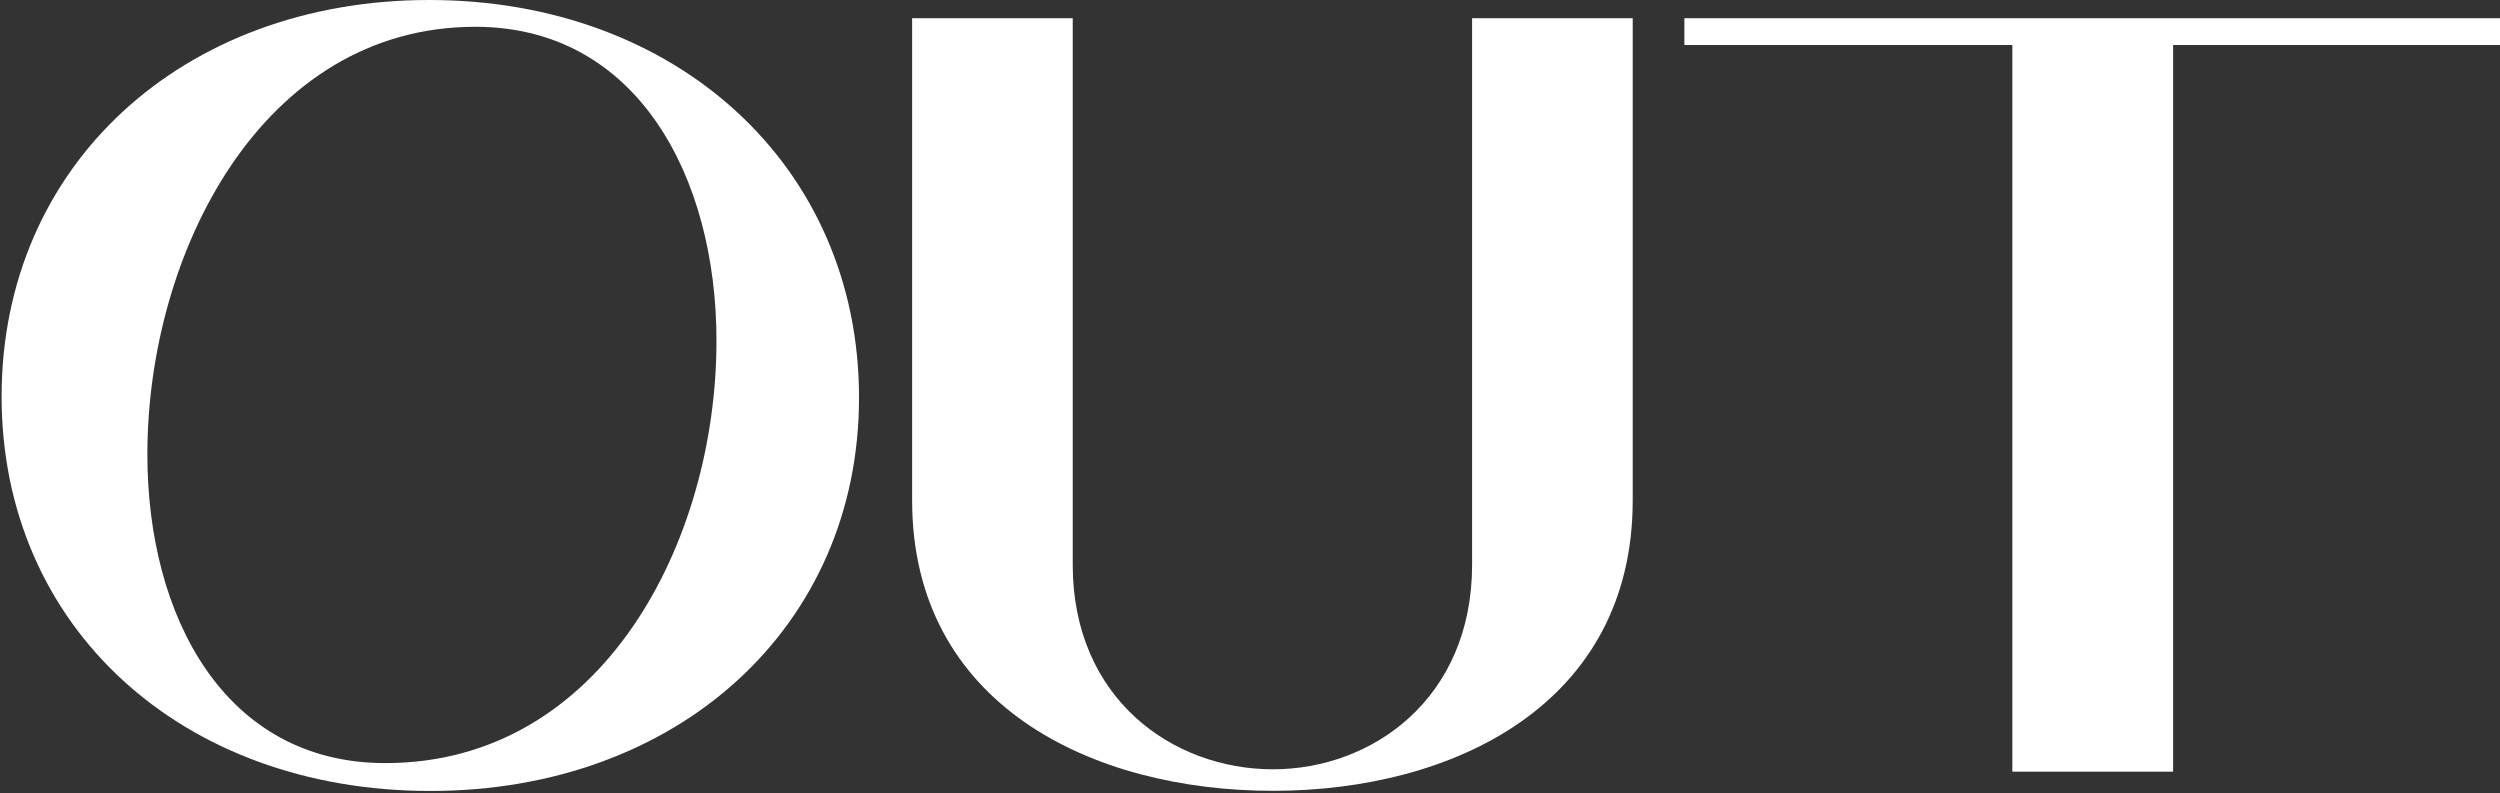 <?xml version="1.0" encoding="UTF-8"?> <svg xmlns="http://www.w3.org/2000/svg" width="523" height="166" viewBox="0 0 523 166" fill="none"><rect x="0" y="0" width="523" height="166" fill="#333333" stroke="none"/> <path d="M90.022 165.47C38.004 165.47 0.336 131.165 0.336 82.959C0.336 34.529 38.228 0 89.798 0C141.591 0 179.708 34.753 179.708 83.184C179.708 131.165 141.815 165.47 90.022 165.47ZM80.605 159.641C126.12 159.641 149.887 113.228 149.887 71.3C149.887 36.995 133.295 5.605 99.439 5.605C54.82 5.605 30.829 52.915 30.829 95.067C30.829 128.923 46.973 159.641 80.605 159.641Z" fill="white"></path> <path d="M454.614 161.432V9.415H523V3.81H352.373V9.415H420.982V161.432H454.614Z" fill="white"></path> <path d="M266.302 165.44C303.932 165.44 341.563 147.431 341.563 104.66V3.81H307.964V118.166C307.964 146.08 287.133 160.938 266.302 160.938C245.247 160.938 224.415 146.08 224.415 118.166V3.81H190.817V104.66C190.817 147.431 228.447 165.44 266.302 165.44Z" fill="white"></path> </svg> 